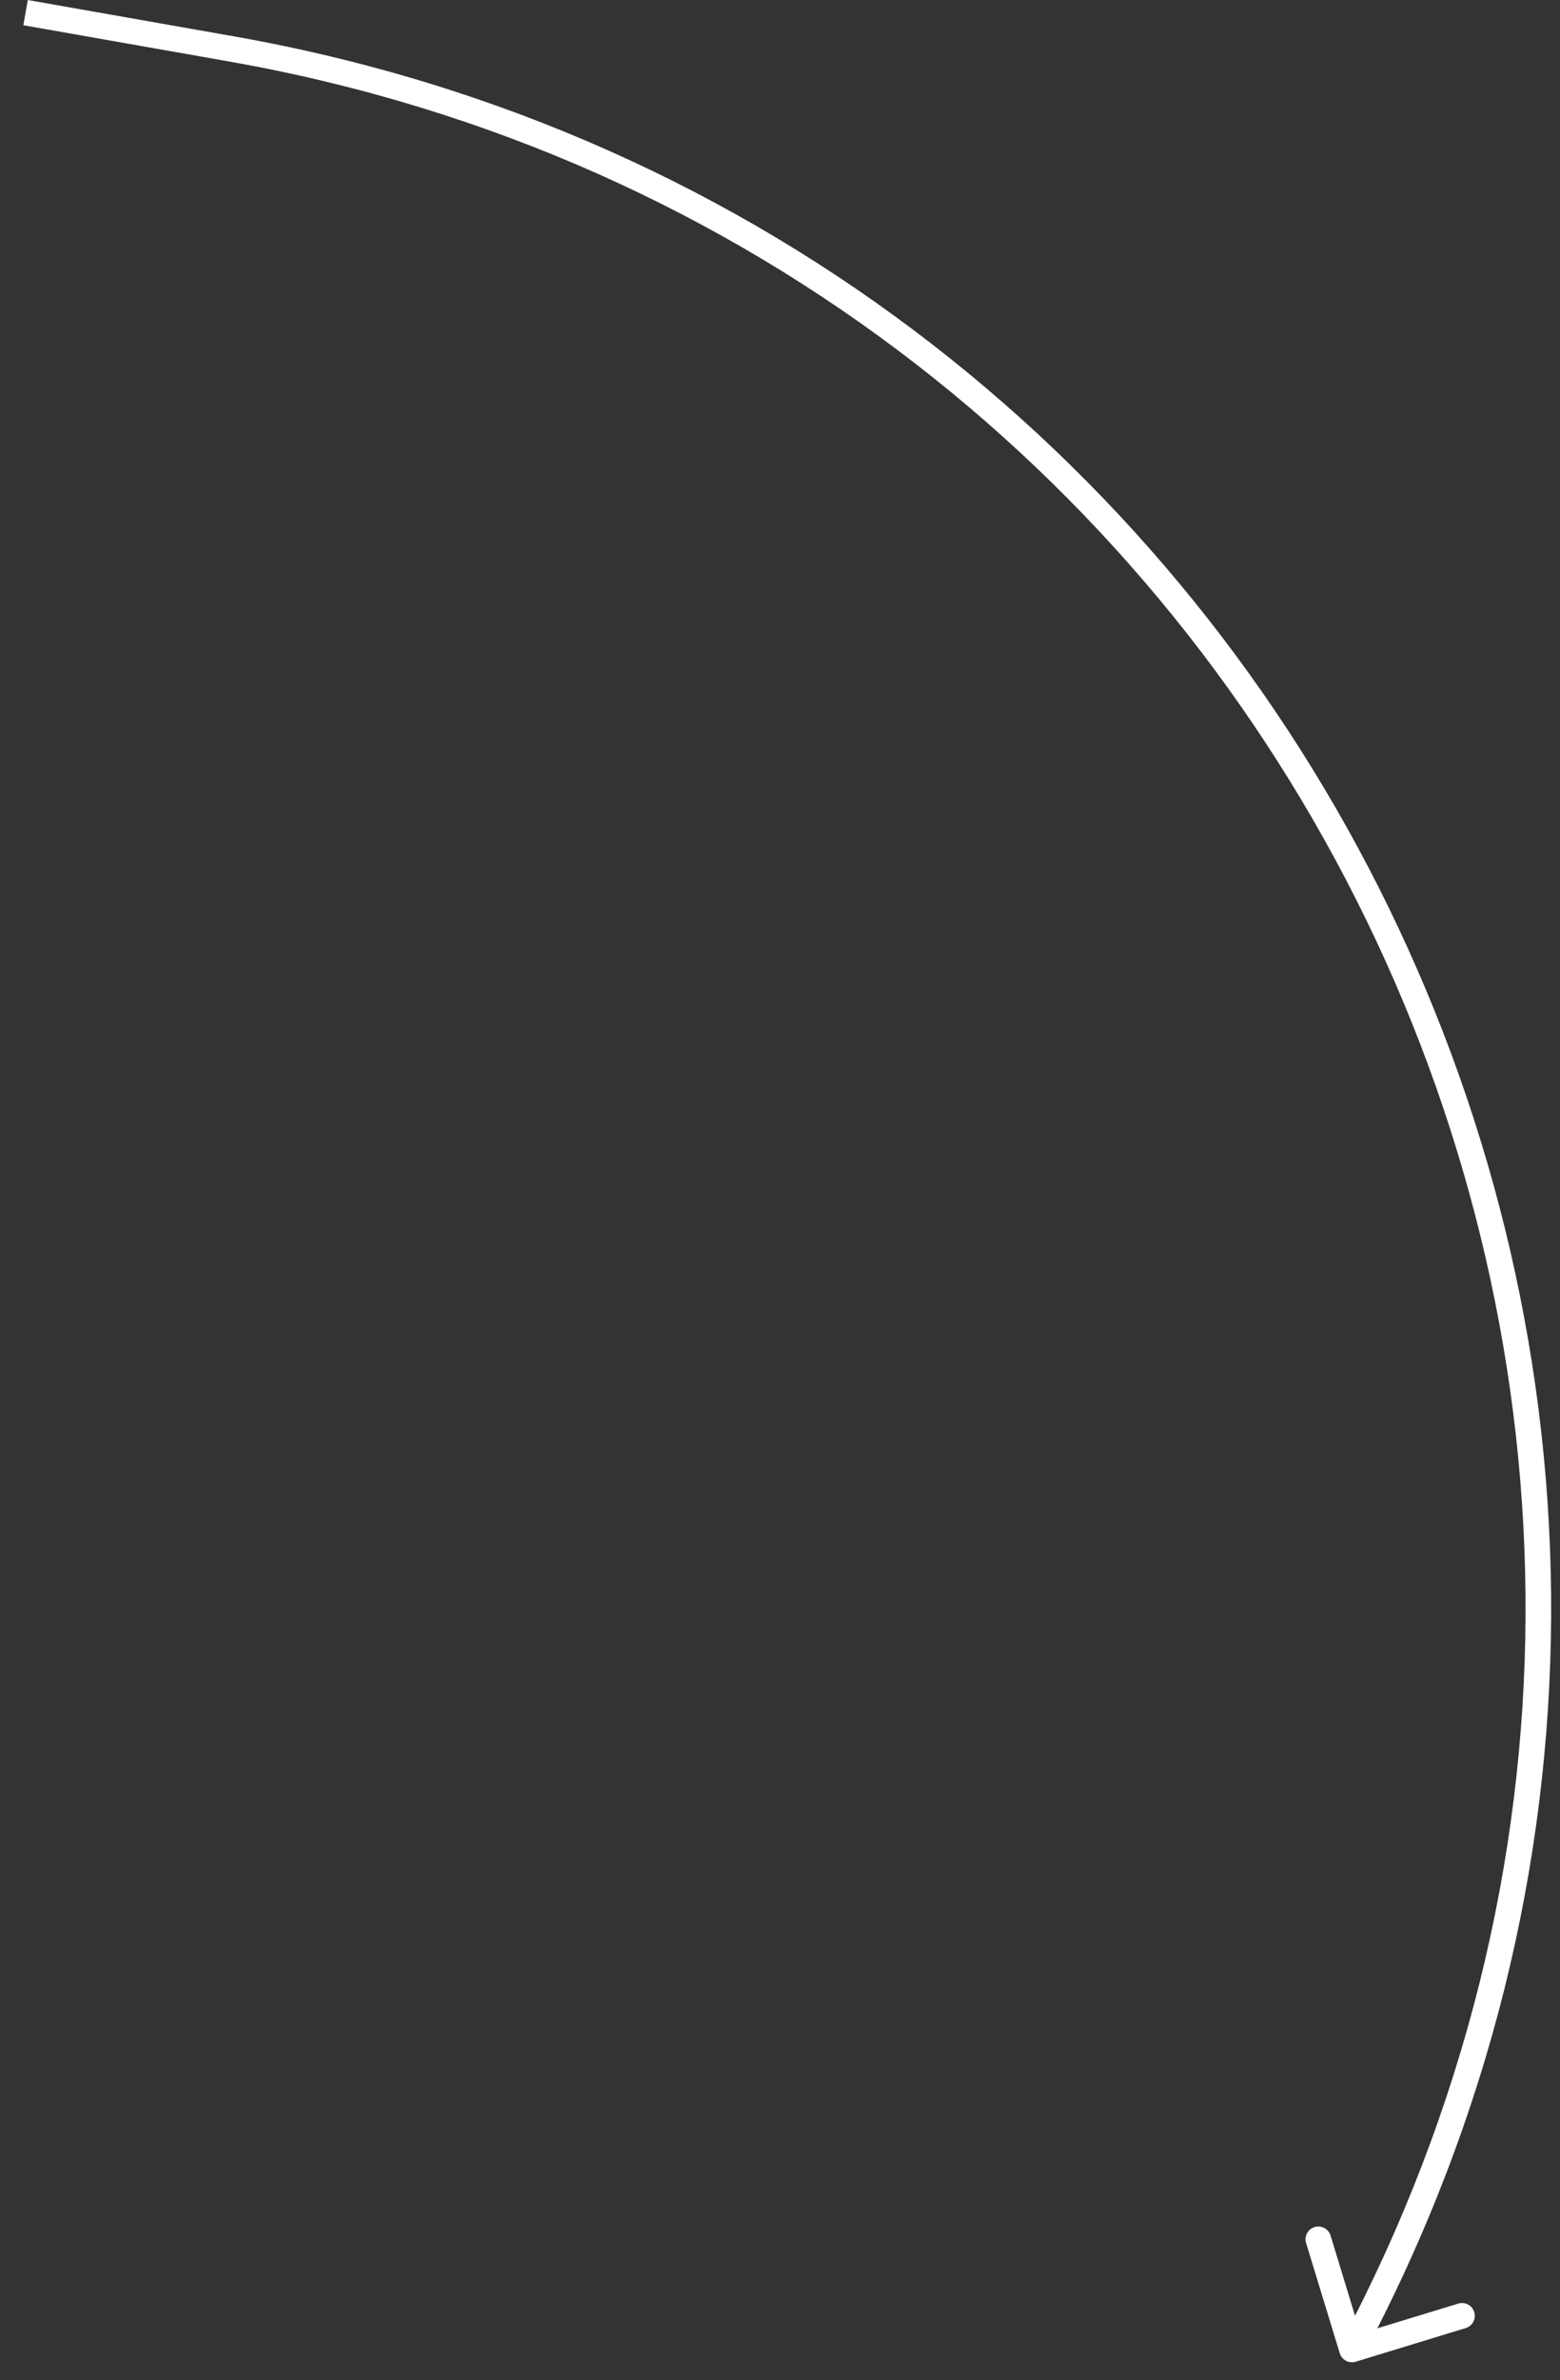 <?xml version="1.0" encoding="UTF-8"?> <svg xmlns="http://www.w3.org/2000/svg" width="61" height="93" viewBox="0 0 61 93" fill="none"><rect x="0" y="0" width="61" height="93" fill="#333333" stroke="none"/><path d="M52.387 91.942C52.467 92.206 52.747 92.354 53.011 92.274L57.315 90.959C57.579 90.878 57.727 90.599 57.647 90.335C57.566 90.071 57.287 89.922 57.023 90.003L53.197 91.171L52.029 87.346C51.948 87.082 51.668 86.933 51.404 87.013C51.14 87.094 50.991 87.374 51.072 87.638L52.387 91.942ZM0.913 0.986L8.943 2.4L9.116 1.415L1.087 0.001L0.913 0.986ZM8.943 2.4C49.966 9.627 71.989 54.787 52.423 91.561L53.306 92.03C73.191 54.657 50.808 8.76 9.116 1.415L8.943 2.4Z" fill="white"></path></svg> 